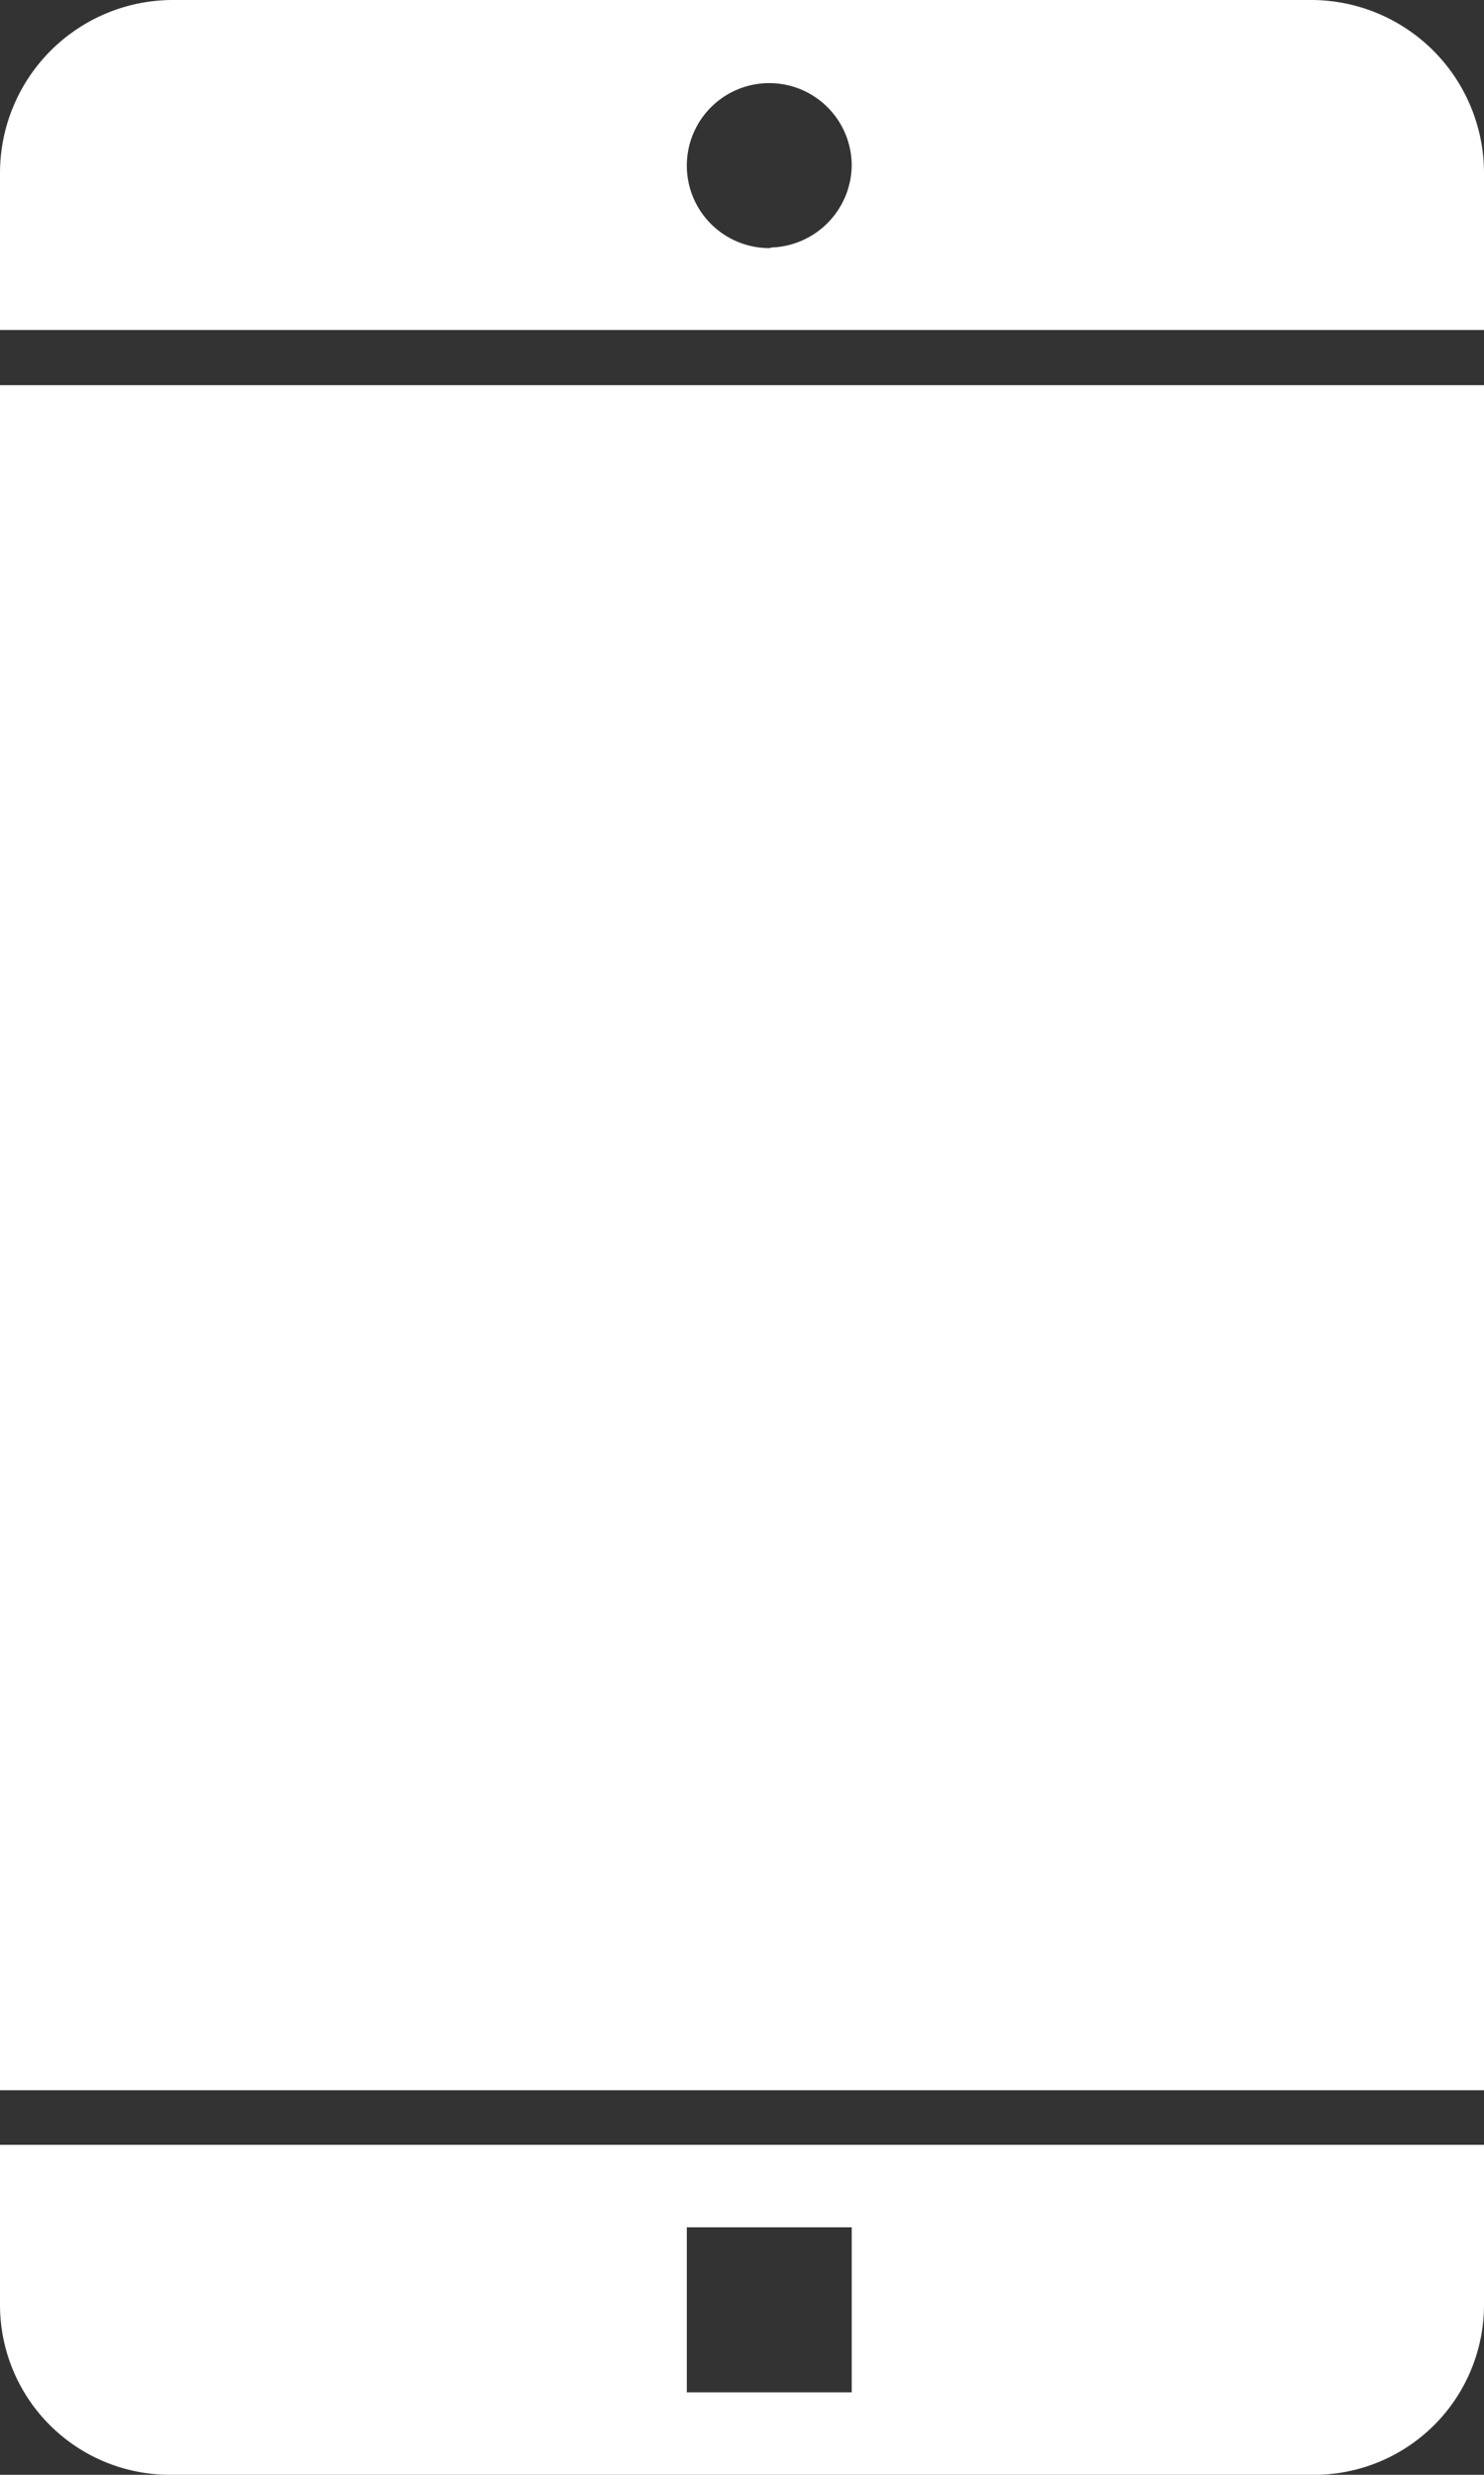 <?xml version="1.0" encoding="utf-8"?><svg id="Layer_1" data-name="Layer 1" xmlns="http://www.w3.org/2000/svg" viewBox="0 0 23.94 39.9"><rect x="0" y="0" width="23.94" height="39.9" fill="#333333" stroke="none"/><defs><style>.cls-1{fill:#fff;}</style></defs><path class="cls-1" d="M291.47,412.47a1.57,1.57,0,1,0,1.58,1.57A1.57,1.57,0,0,0,291.47,412.47Z" transform="translate(-285.55 -400.94)"/><path class="cls-1" d="M303.57,422.87a1.58,1.58,0,1,0-1.58-1.58A1.58,1.58,0,0,0,303.57,422.87Z" transform="translate(-285.55 -400.94)"/><path class="cls-1" d="M291.47,426.17a1.57,1.57,0,1,0,1.58,1.57A1.58,1.58,0,0,0,291.47,426.17Z" transform="translate(-285.55 -400.94)"/><path class="cls-1" d="M285.55,438.1a2.74,2.74,0,0,0,2.74,2.74h18.46a2.74,2.74,0,0,0,2.74-2.74v-2.58H285.55Zm11.08-1.25h2.66v2.66h-2.66Z" transform="translate(-285.55 -400.94)"/><path class="cls-1" d="M285.55,434.64h23.94V407.15H285.55Z" transform="translate(-285.55 -400.94)"/><path class="cls-1" d="M306.7,400.94H288.34a2.79,2.79,0,0,0-2.79,2.79v2.53h23.94v-2.53A2.79,2.79,0,0,0,306.7,400.94Zm-8.74,4a1.33,1.33,0,1,1,1.33-1.33A1.34,1.34,0,0,1,298,404.93Z" transform="translate(-285.55 -400.94)"/></svg>